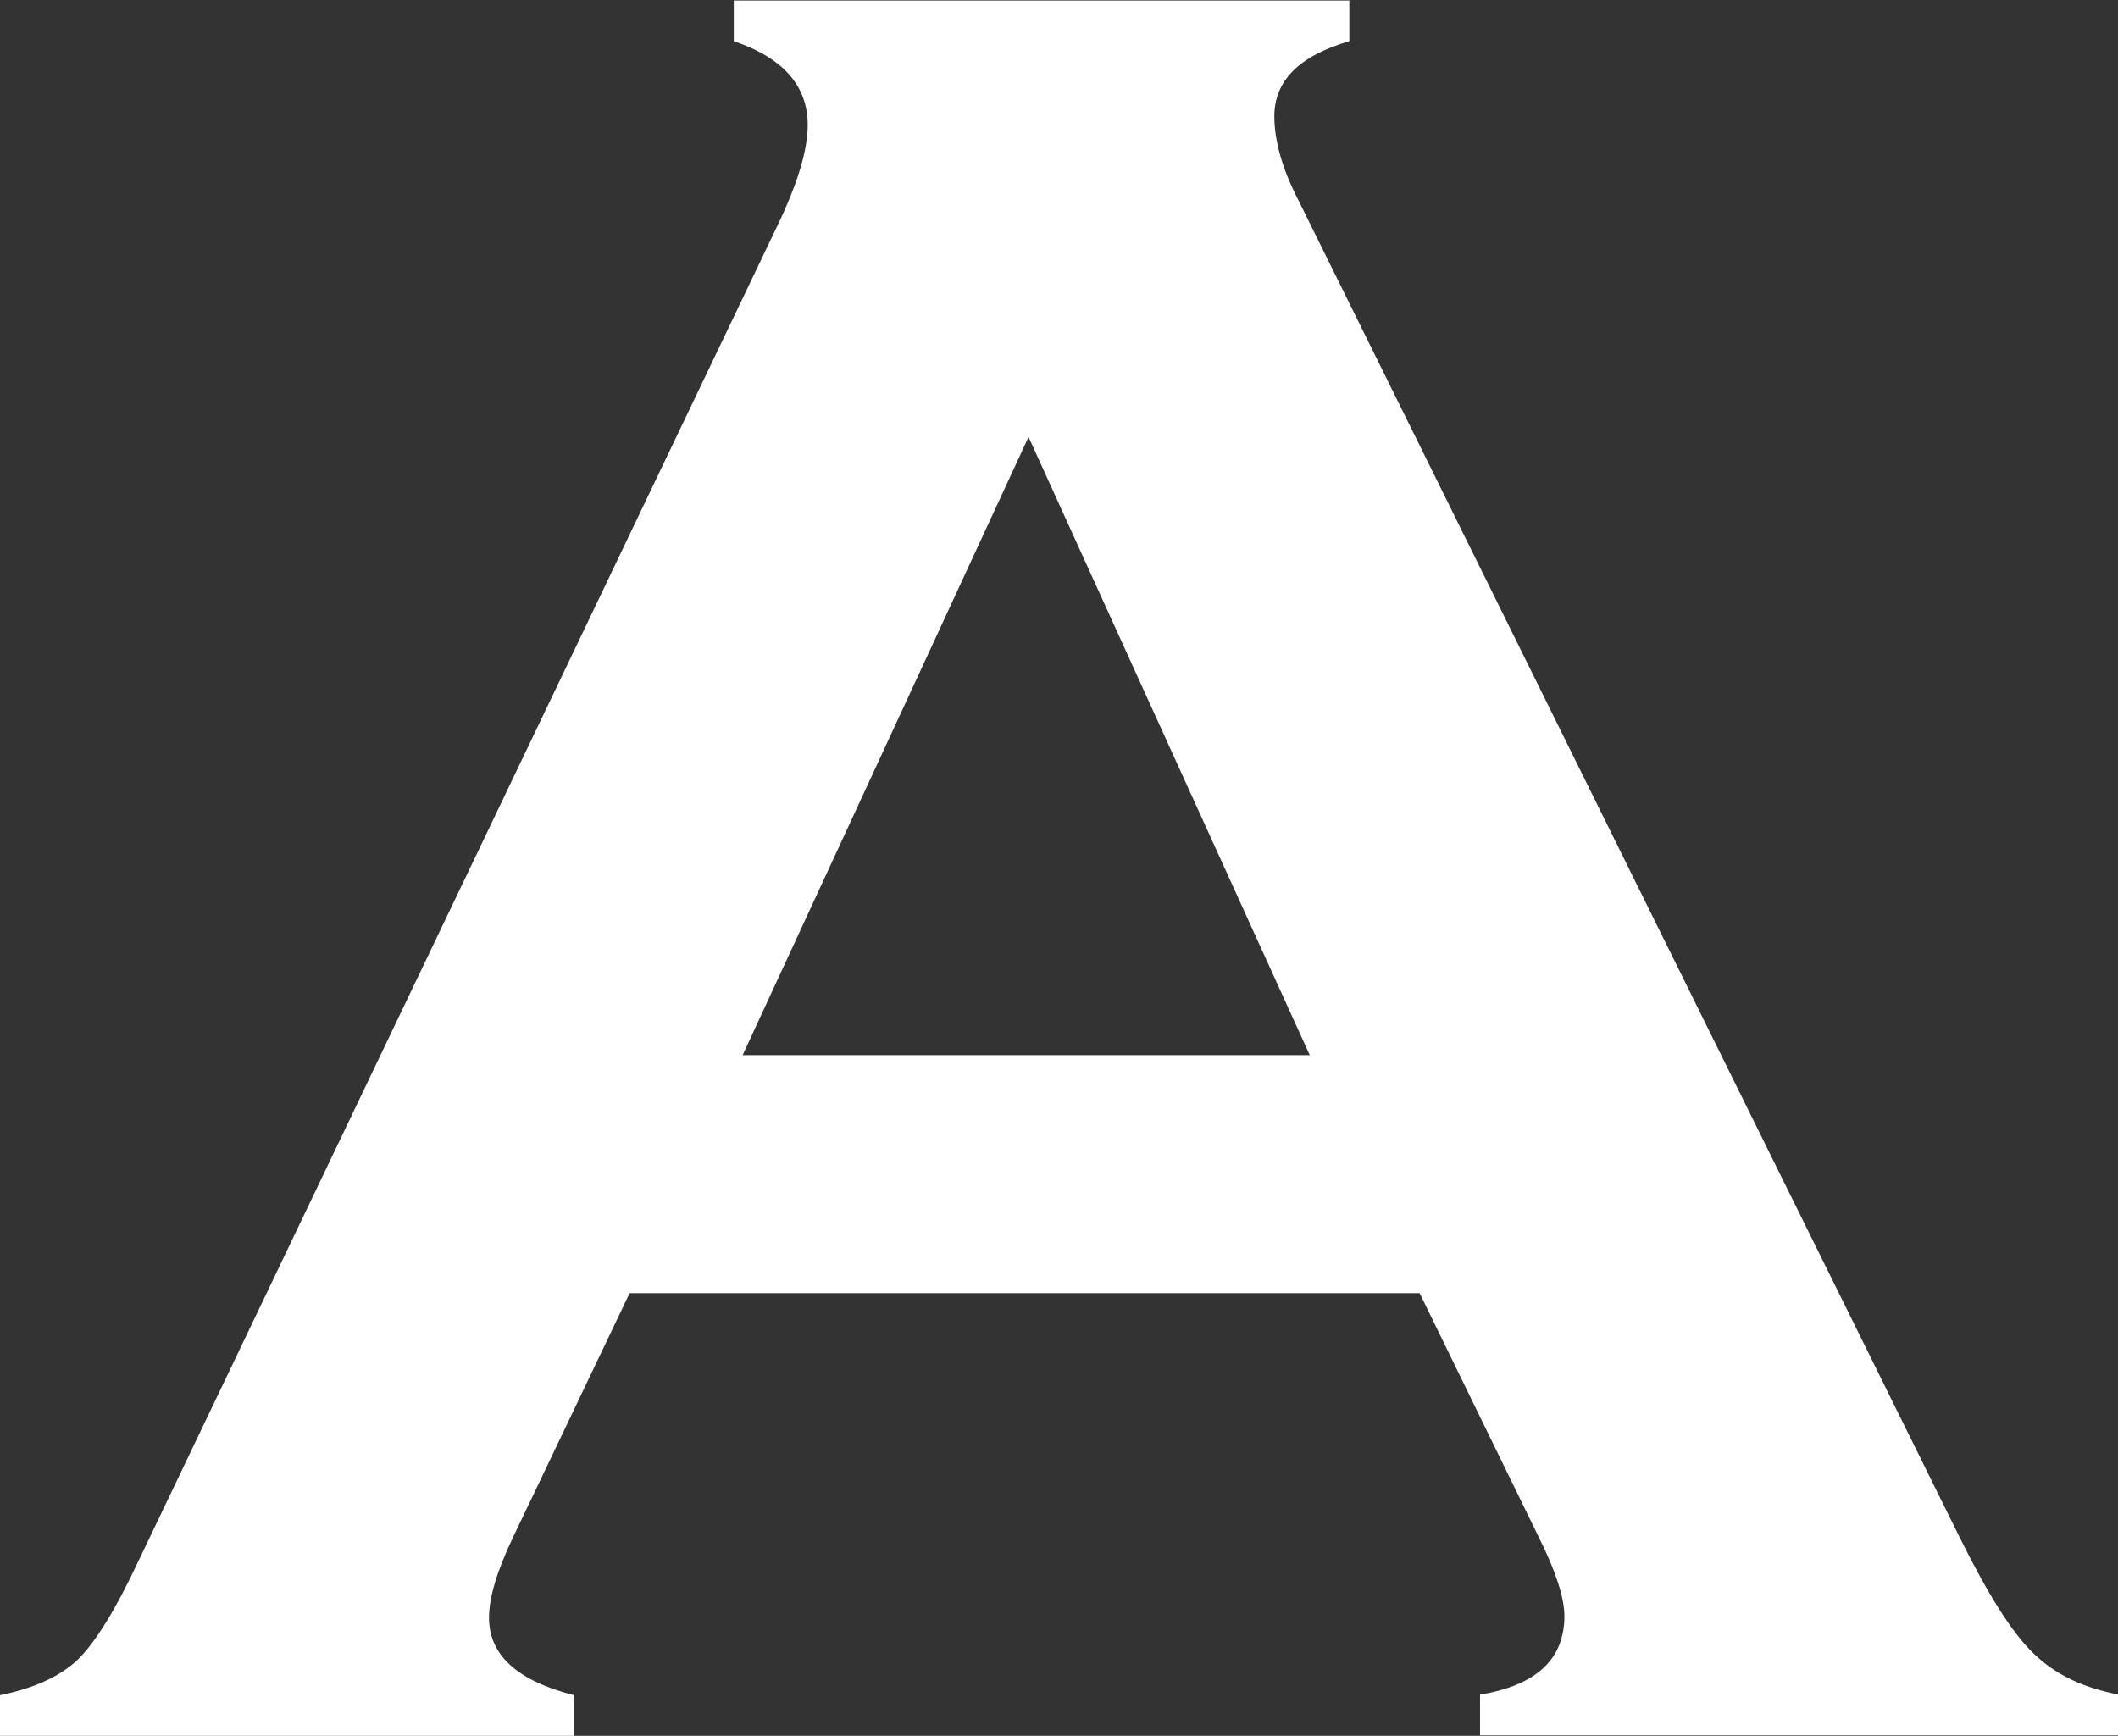 <?xml version="1.0" encoding="UTF-8"?><svg id="Ebene_2" xmlns="http://www.w3.org/2000/svg" viewBox="0 0 40.67 33.33"><rect x="0" y="0" width="40.67" height="33.33" fill="#333333" stroke="none"/><defs><style>.cls-1{fill:#fff;stroke-width:0px;}</style></defs><g id="Ebene_1-2"><path class="cls-1" d="m27.24,24.83h-15.15l-2.24,4.69c-.31.65-.46,1.16-.46,1.54,0,.72.54,1.21,1.63,1.49v.78H0v-.78c.65-.13,1.15-.36,1.49-.68.34-.33.73-.96,1.17-1.9L14.92,4.35c.39-.81.59-1.46.59-1.95,0-.75-.47-1.29-1.42-1.61v-.78h11.82v.78c-.96.28-1.44.76-1.44,1.44,0,.47.15,1.01.46,1.61l12.7,25.68c.54,1.09,1.01,1.84,1.42,2.23.41.4.95.66,1.64.79v.78h-12.27v-.78c1.08-.18,1.62-.68,1.62-1.51,0-.34-.16-.85-.49-1.51l-2.29-4.69Zm-2.09-4.57l-5.4-11.87-5.49,11.87h10.9Z"/></g></svg>